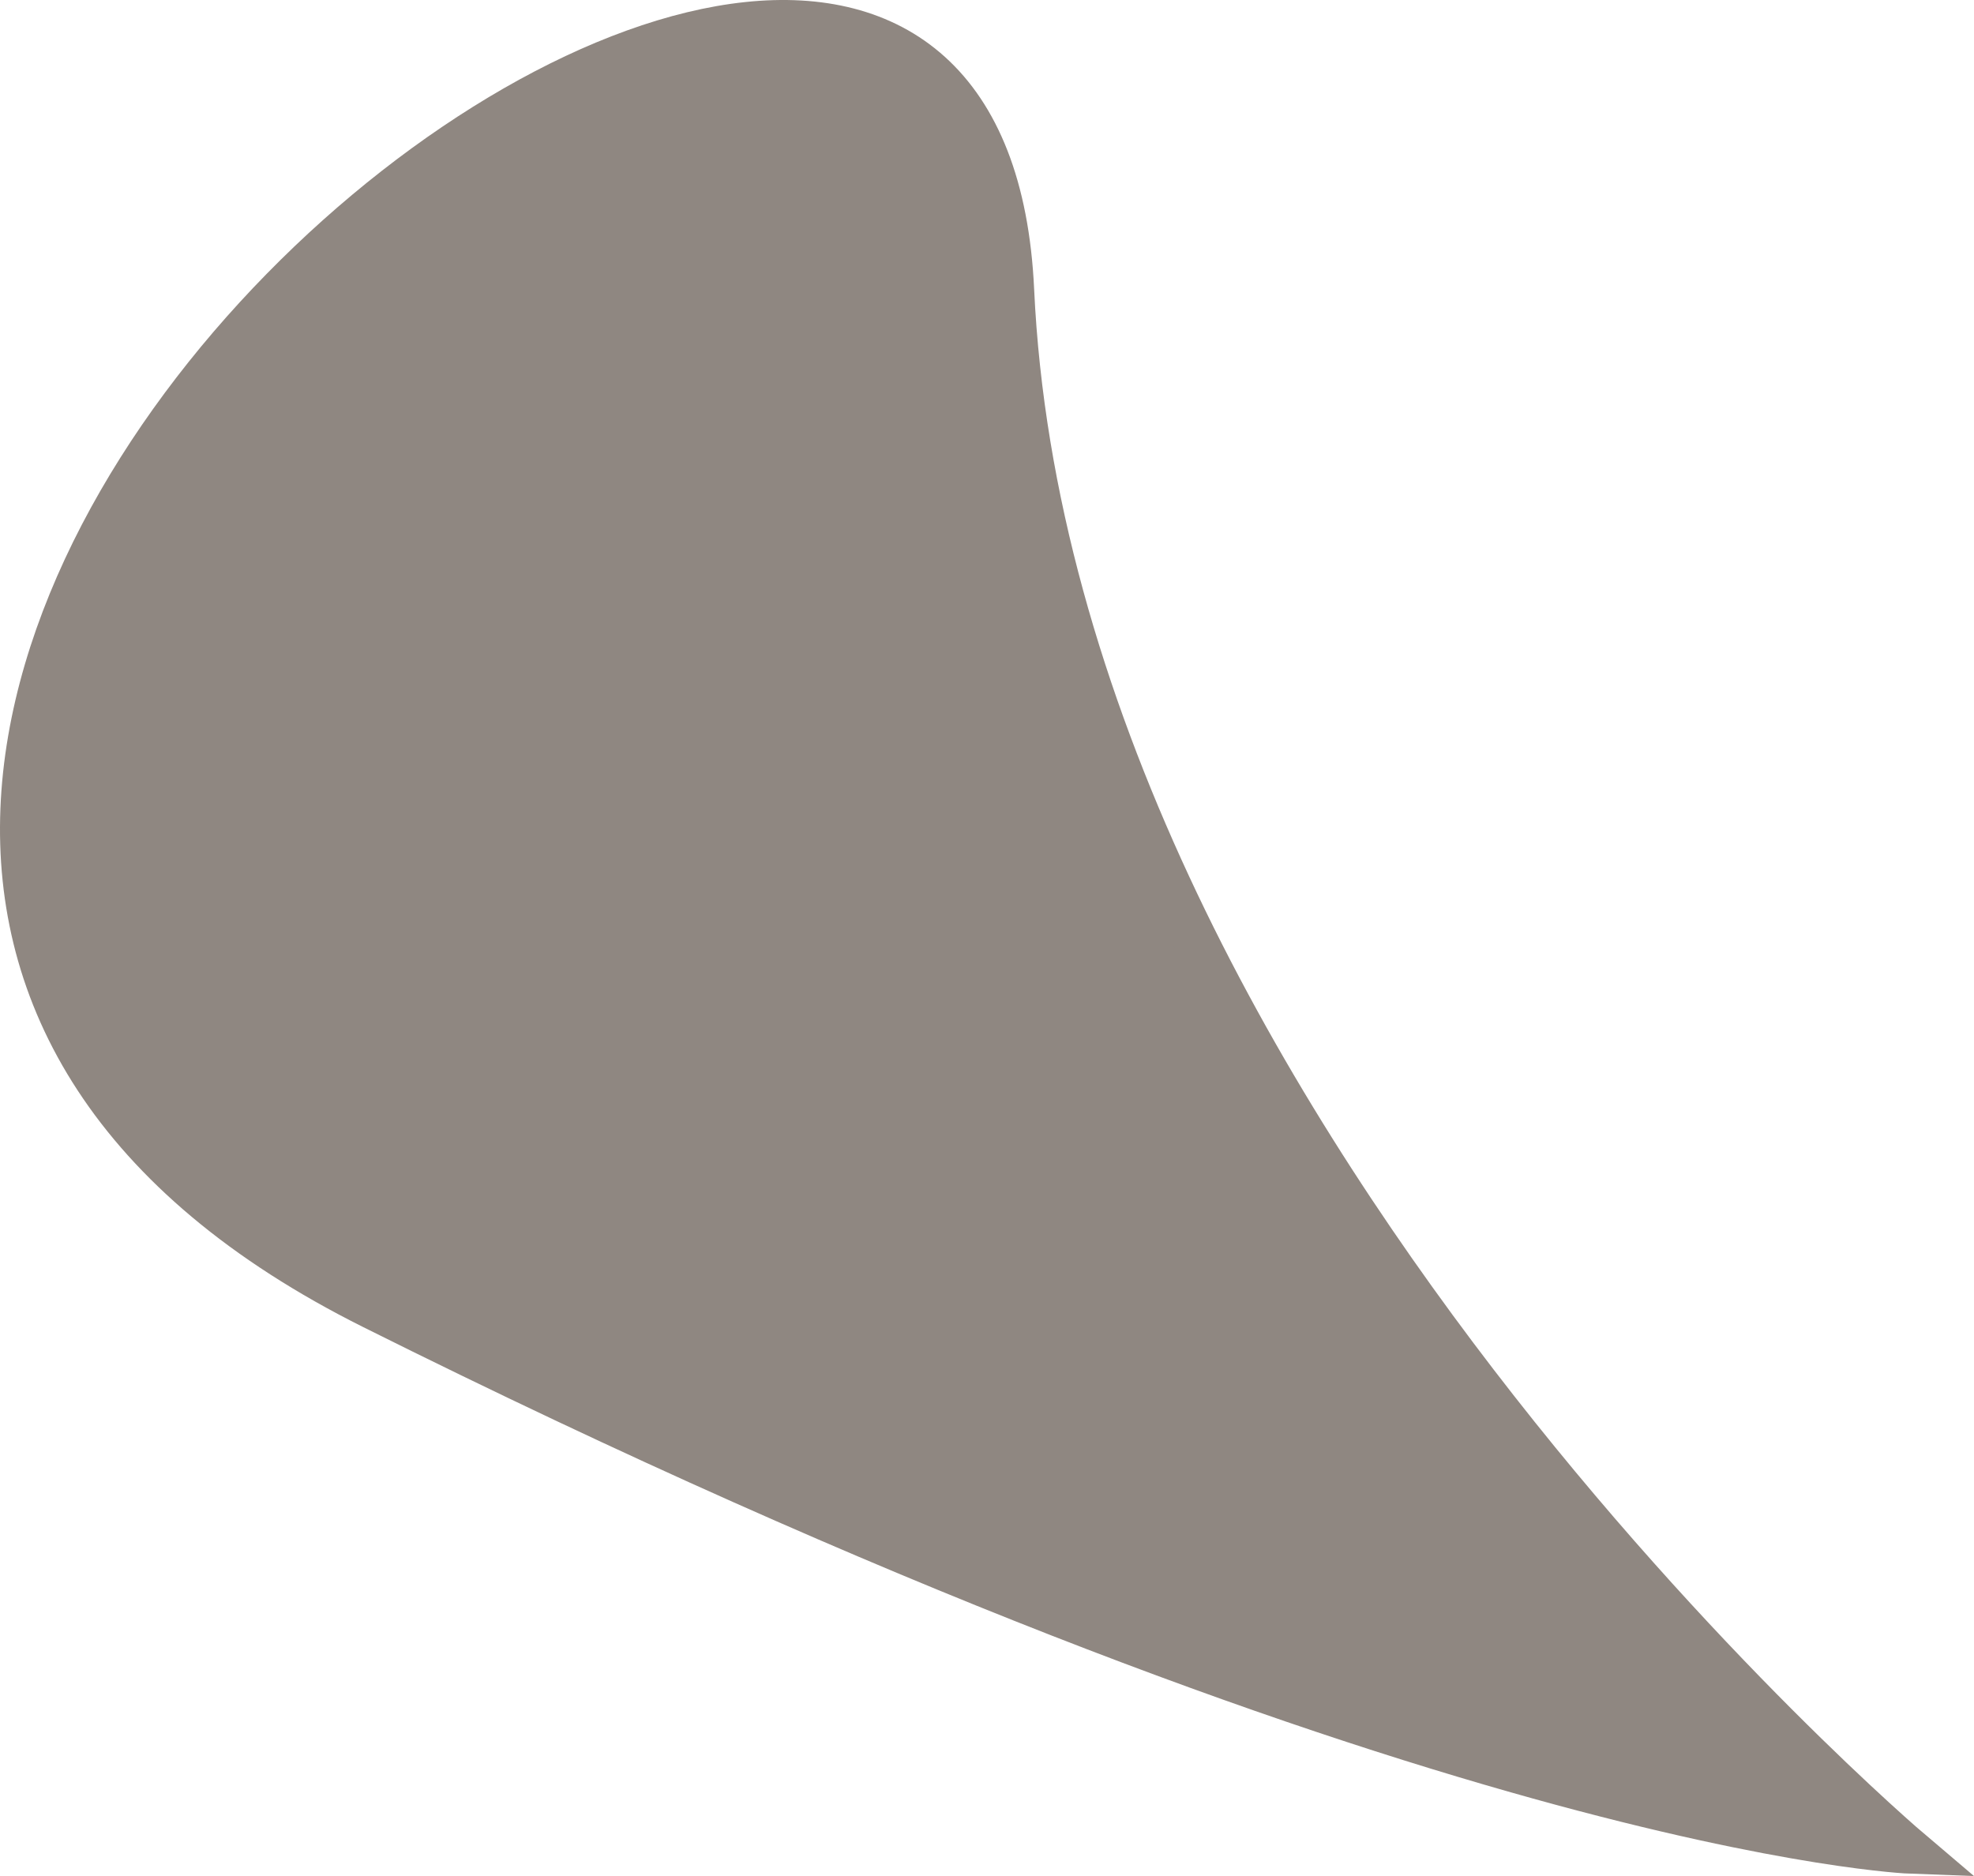 <?xml version="1.0" encoding="UTF-8"?> <svg xmlns="http://www.w3.org/2000/svg" id="Слой_1" data-name="Слой 1" width="44.853" height="42.629" viewBox="0 0 44.853 42.629"><defs><style> .cls-1 { fill: #8f8781; stroke: #8f8781; } </style></defs><path id="tSvg451169c59d" class="cls-1" d="M8.982,30.211C32.962,42.178,43.928,42.577,43.928,42.577S24.379,26.005,23.498,7.093C22.616-11.819-14.999,18.245,8.982,30.211Z" transform="translate(-0.5 -0.5)"></path></svg> 